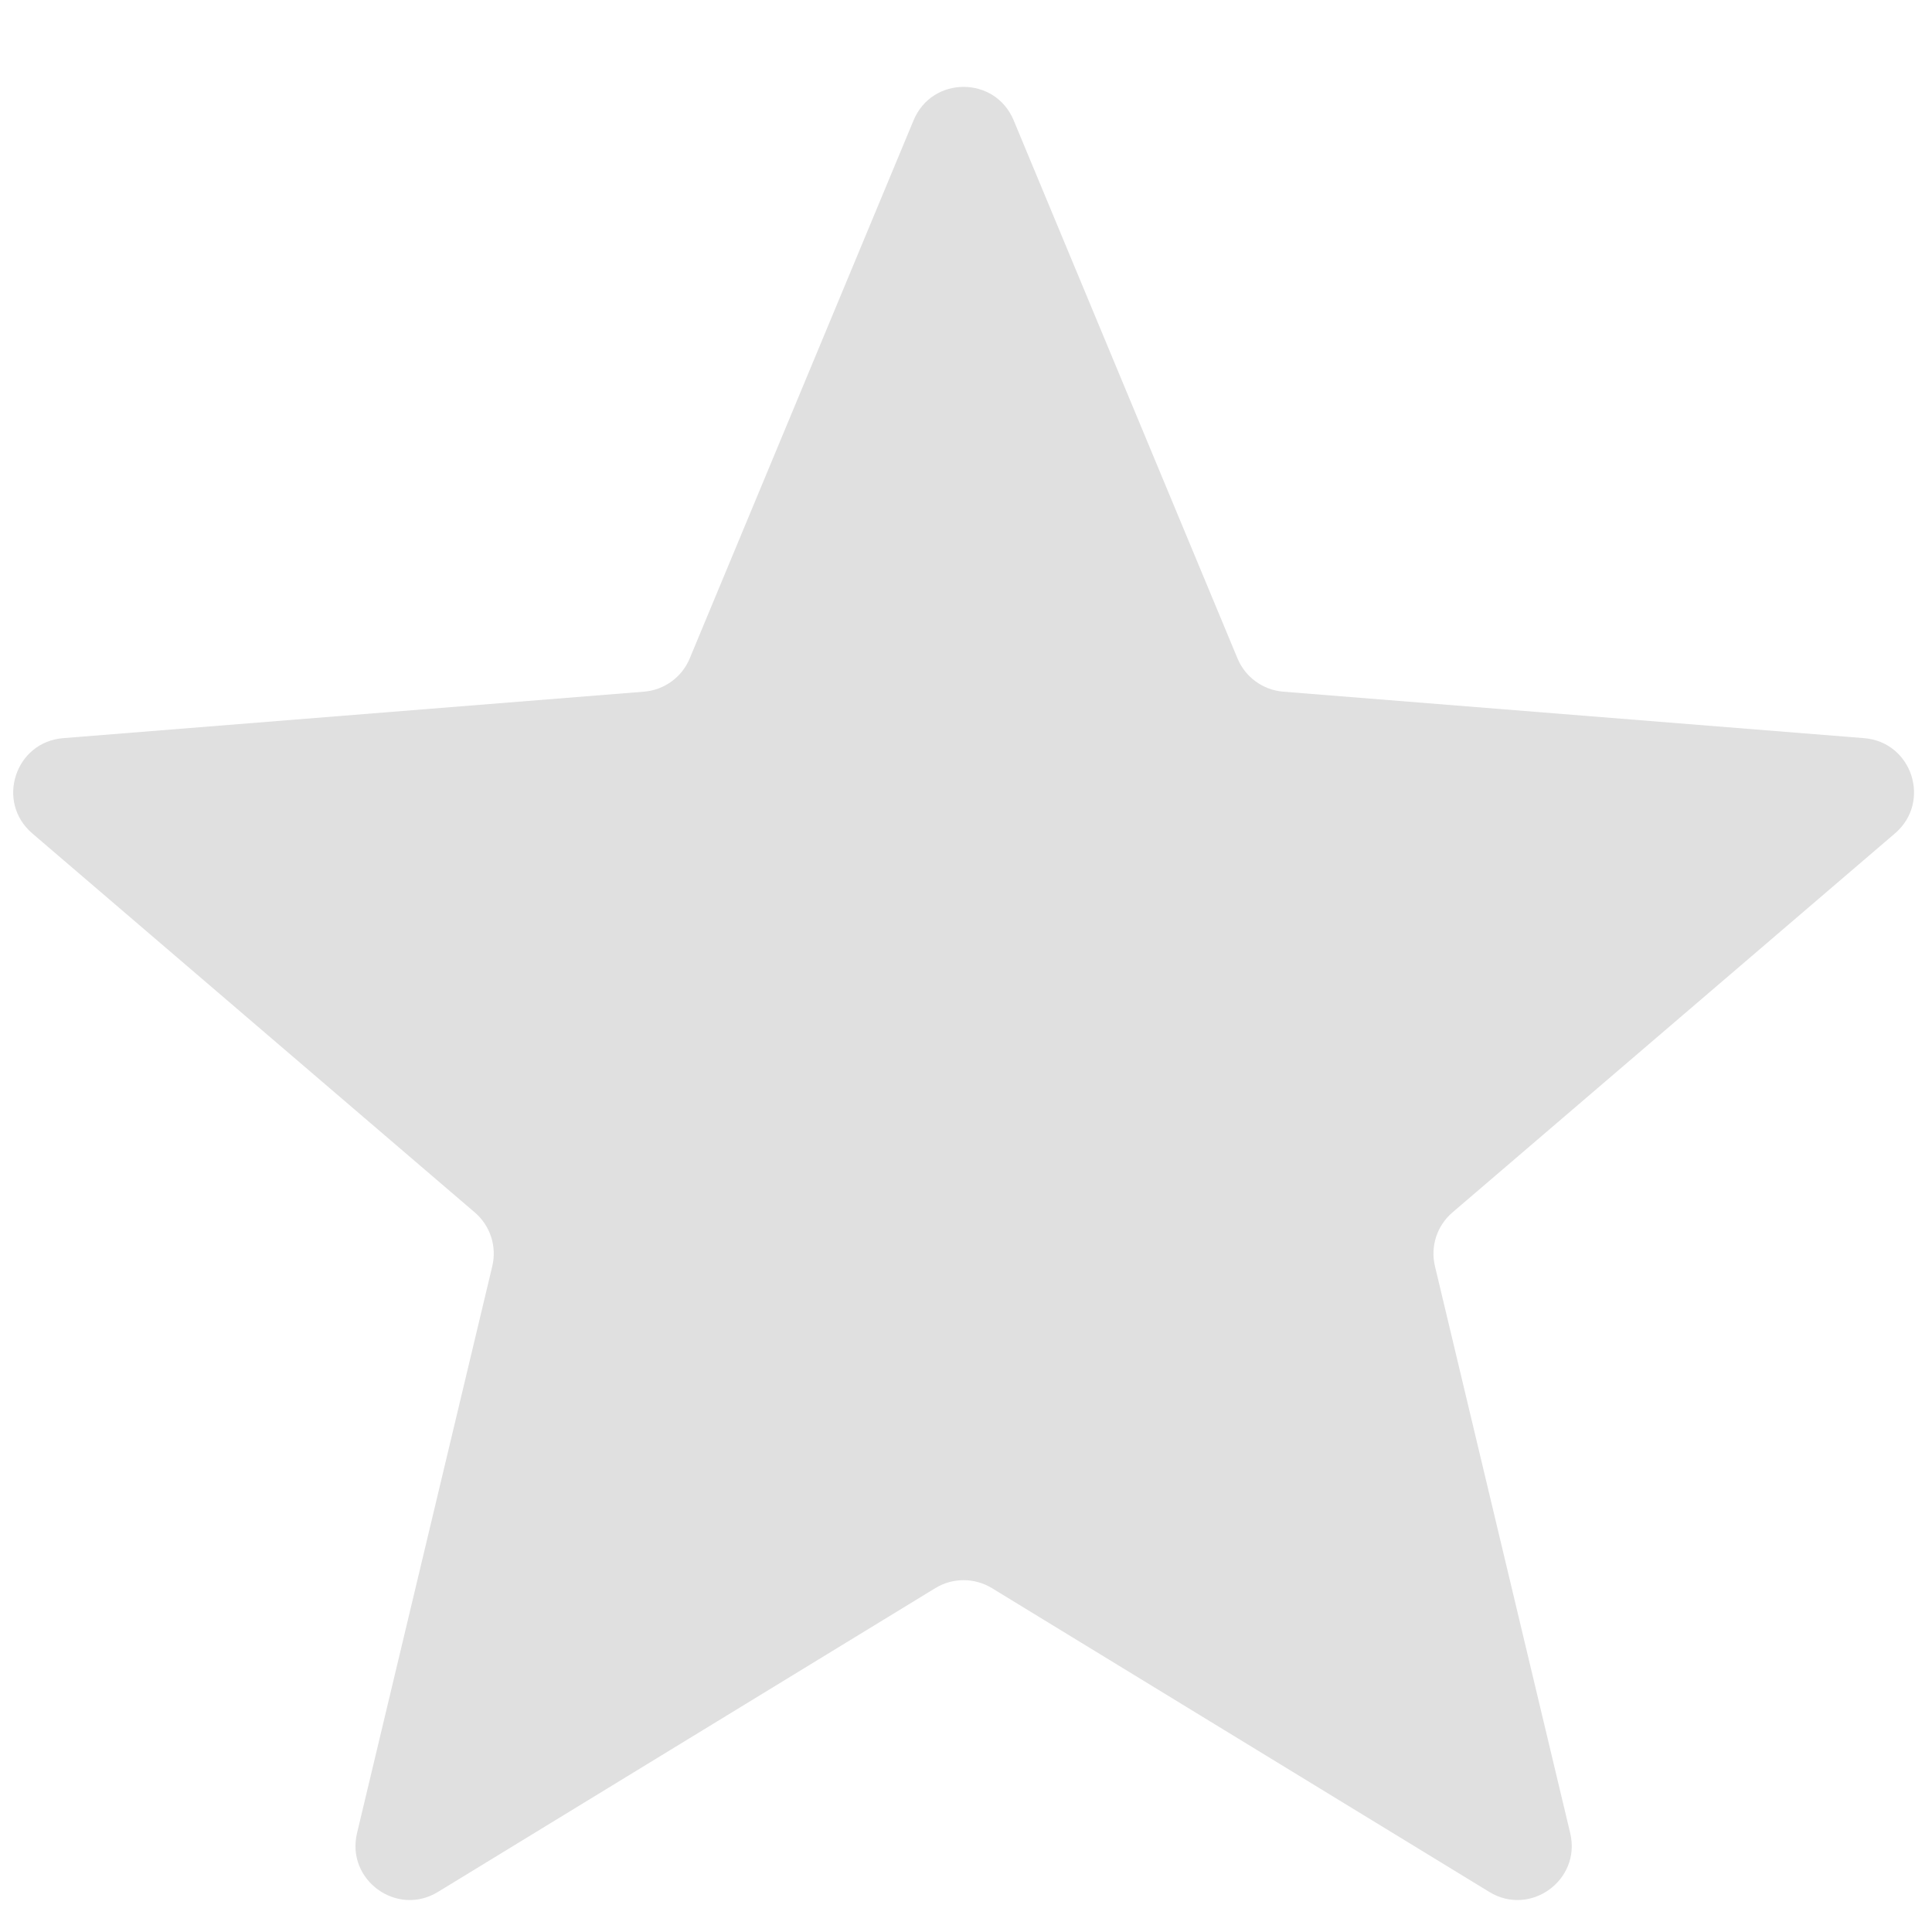 <svg width="15" height="15" viewBox="0 0 15 15" fill="none" xmlns="http://www.w3.org/2000/svg">
<path d="M7.093 0.934C7.237 0.588 7.726 0.588 7.87 0.934L9.608 5.112C9.668 5.257 9.805 5.357 9.962 5.37L14.473 5.731C14.846 5.761 14.997 6.226 14.713 6.47L11.276 9.414C11.157 9.516 11.104 9.677 11.141 9.831L12.191 14.232C12.278 14.596 11.882 14.884 11.563 14.689L7.701 12.33C7.566 12.248 7.397 12.248 7.262 12.33L3.4 14.689C3.081 14.884 2.685 14.596 2.772 14.232L3.822 9.831C3.859 9.677 3.806 9.516 3.687 9.414L0.25 6.47C-0.034 6.226 0.117 5.761 0.49 5.731L5.001 5.37C5.158 5.357 5.295 5.257 5.355 5.112L7.093 0.934Z" fill="#E0E0E0"/>
</svg>
